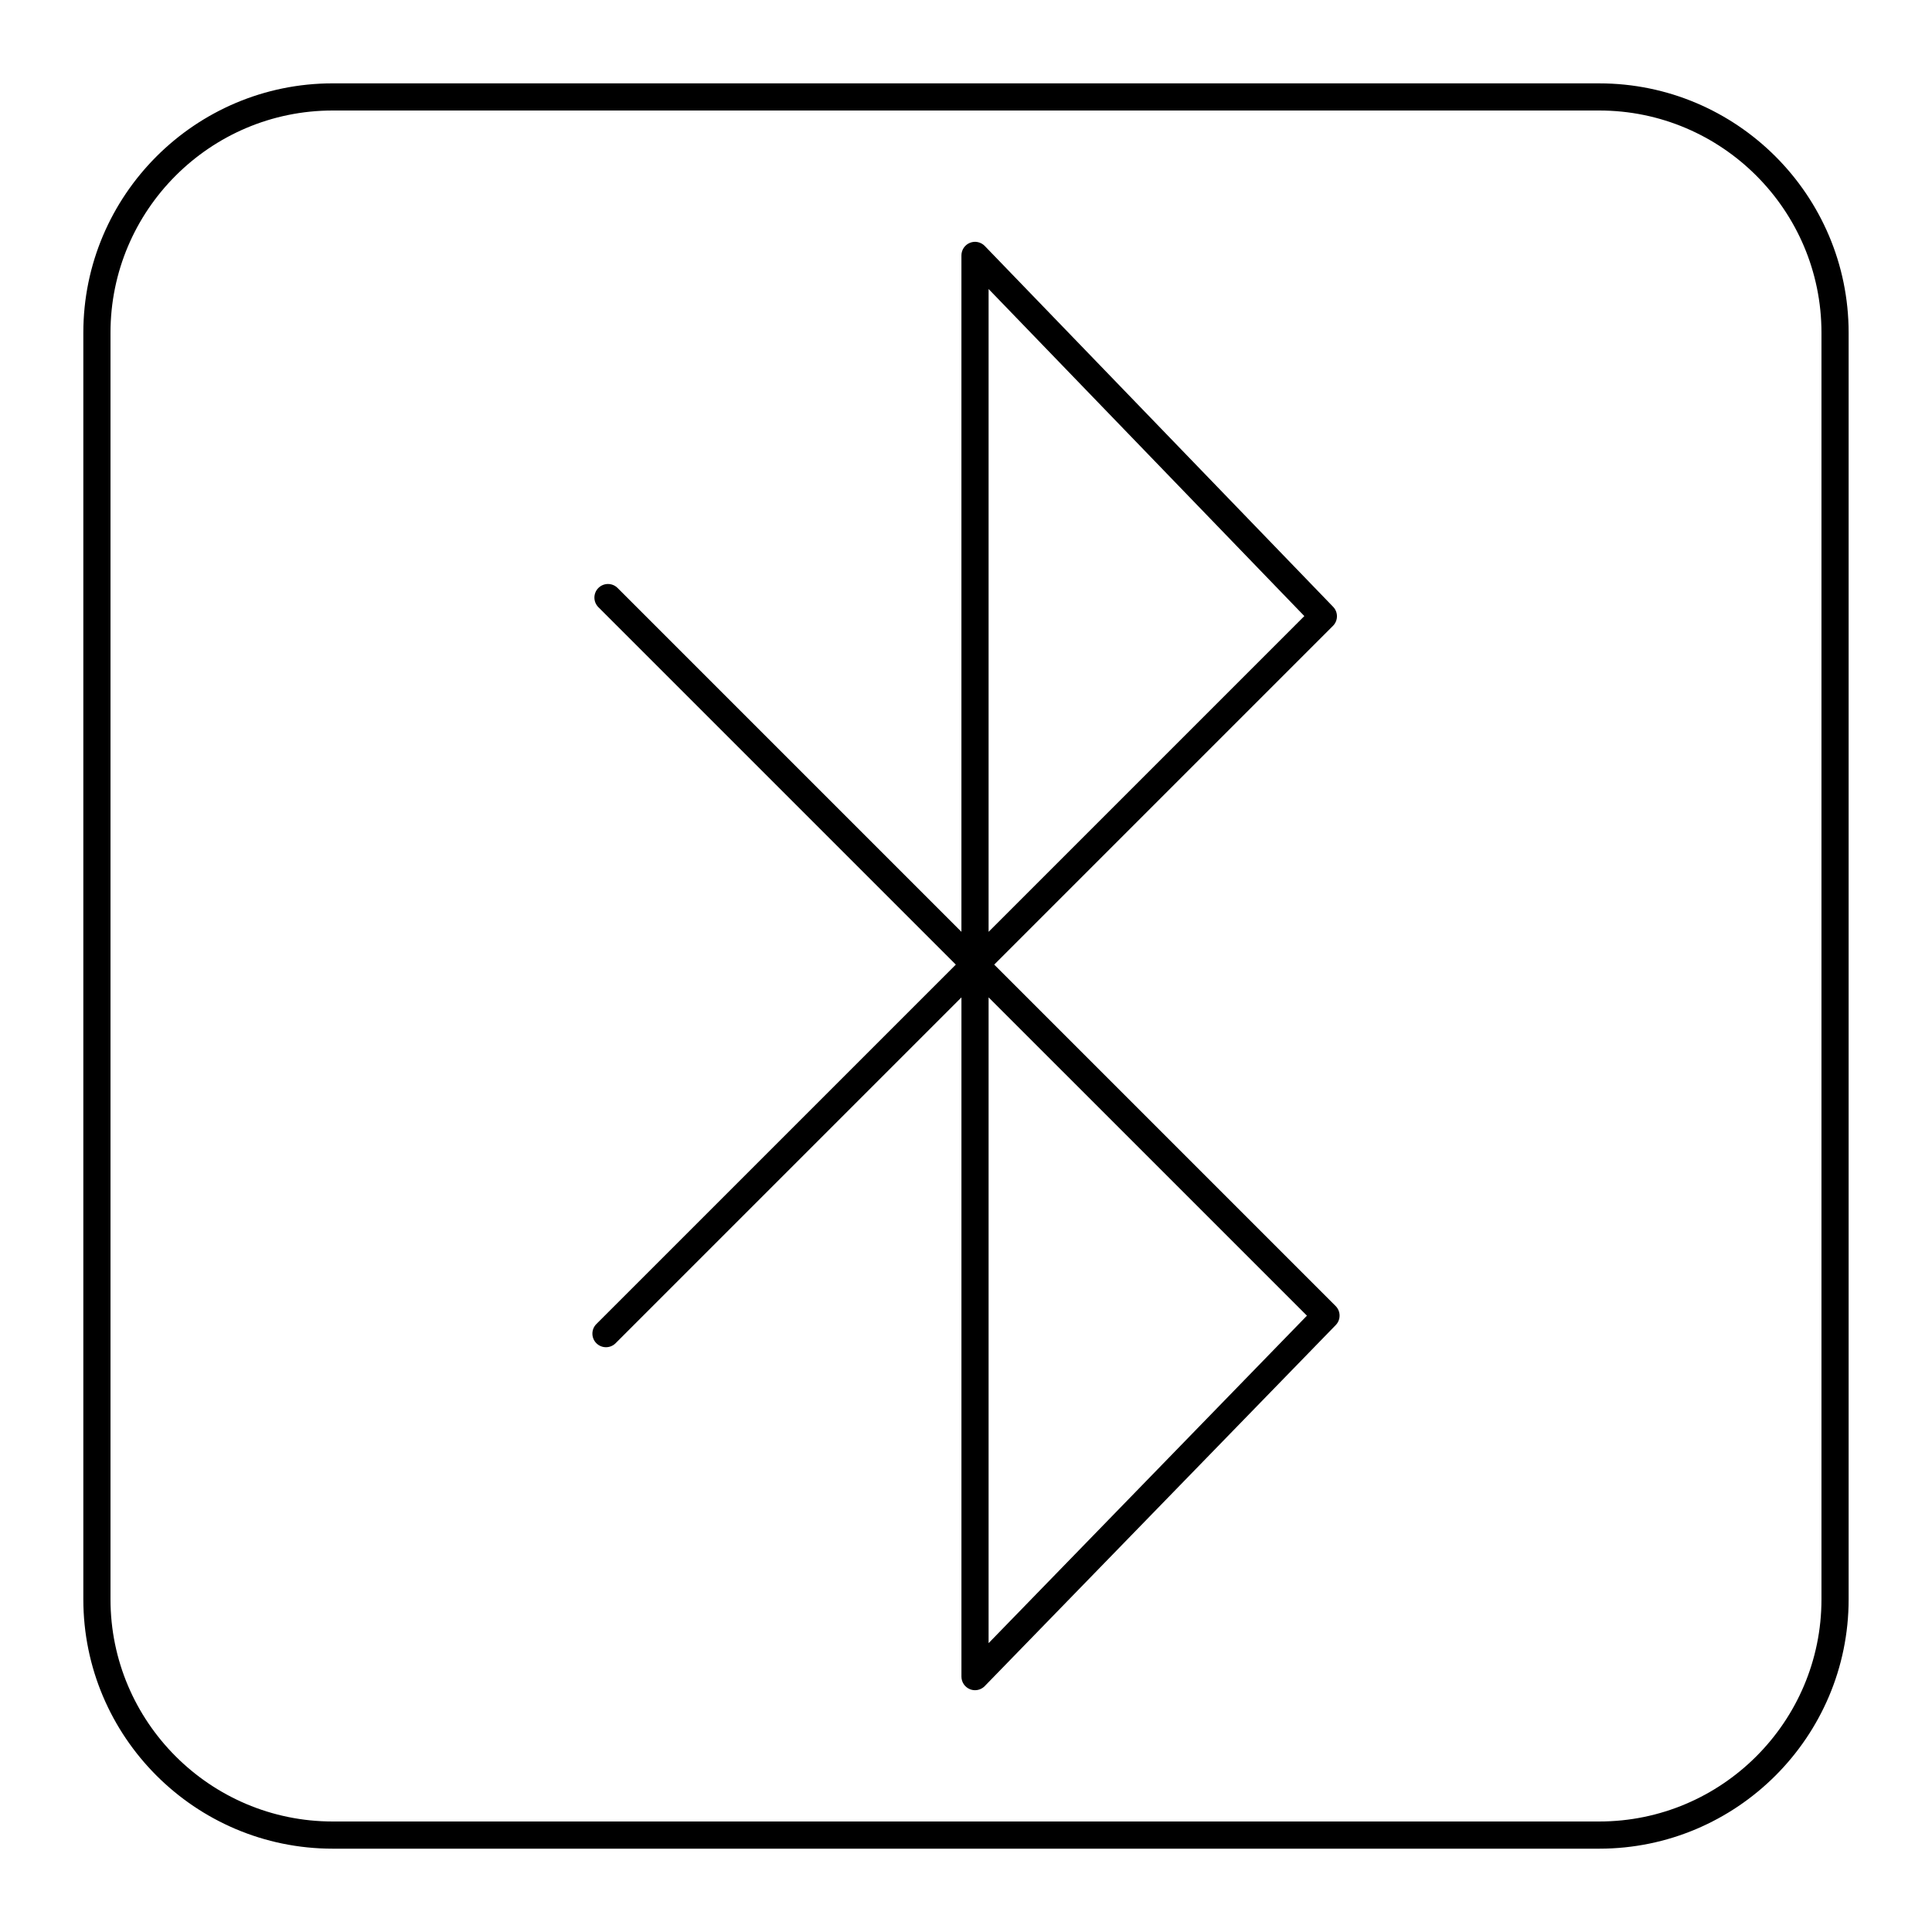 <?xml version="1.0" encoding="UTF-8"?>
<!-- Uploaded to: SVG Repo, www.svgrepo.com, Generator: SVG Repo Mixer Tools -->
<svg fill="#000000" width="800px" height="800px" version="1.1" viewBox="144 144 512 512" xmlns="http://www.w3.org/2000/svg">
 <g>
  <path d="m407.48 399.63 89.773-89.773c1.387-1.387 1.406-3.629 0.043-5.043l-92.32-95.629c-1.016-1.055-2.582-1.391-3.938-0.836-1.359 0.547-2.25 1.871-2.25 3.336v179.26l-91.121-91.125c-1.406-1.406-3.684-1.406-5.09 0s-1.406 3.684 0 5.09l94.723 94.723-95.254 95.25c-1.406 1.406-1.406 3.684 0 5.09s3.684 1.406 5.09 0l91.656-91.652v180c0 1.465 0.887 2.785 2.246 3.336 0.438 0.176 0.895 0.262 1.352 0.262 0.953 0 1.891-0.379 2.578-1.09l93.016-95.672c1.371-1.414 1.355-3.66-0.035-5.055zm-1.492-179.04 83.676 86.676-83.676 83.676zm0 358.86v-171.14l84.363 84.359z"/>
  <path d="m567.82 166.09h-335.65c-36.441 0-66.086 29.645-66.086 66.082v335.66c0 36.441 29.645 66.086 66.086 66.086h335.65c36.441 0 66.086-29.645 66.086-66.082v-335.66c0-36.438-29.645-66.082-66.086-66.082zm58.887 401.74c0 32.469-26.414 58.883-58.887 58.883h-335.65c-32.469 0-58.887-26.414-58.887-58.883v-335.66c0-32.465 26.418-58.883 58.887-58.883h335.65c32.473 0 58.887 26.418 58.887 58.883z"/>
 </g>
</svg>